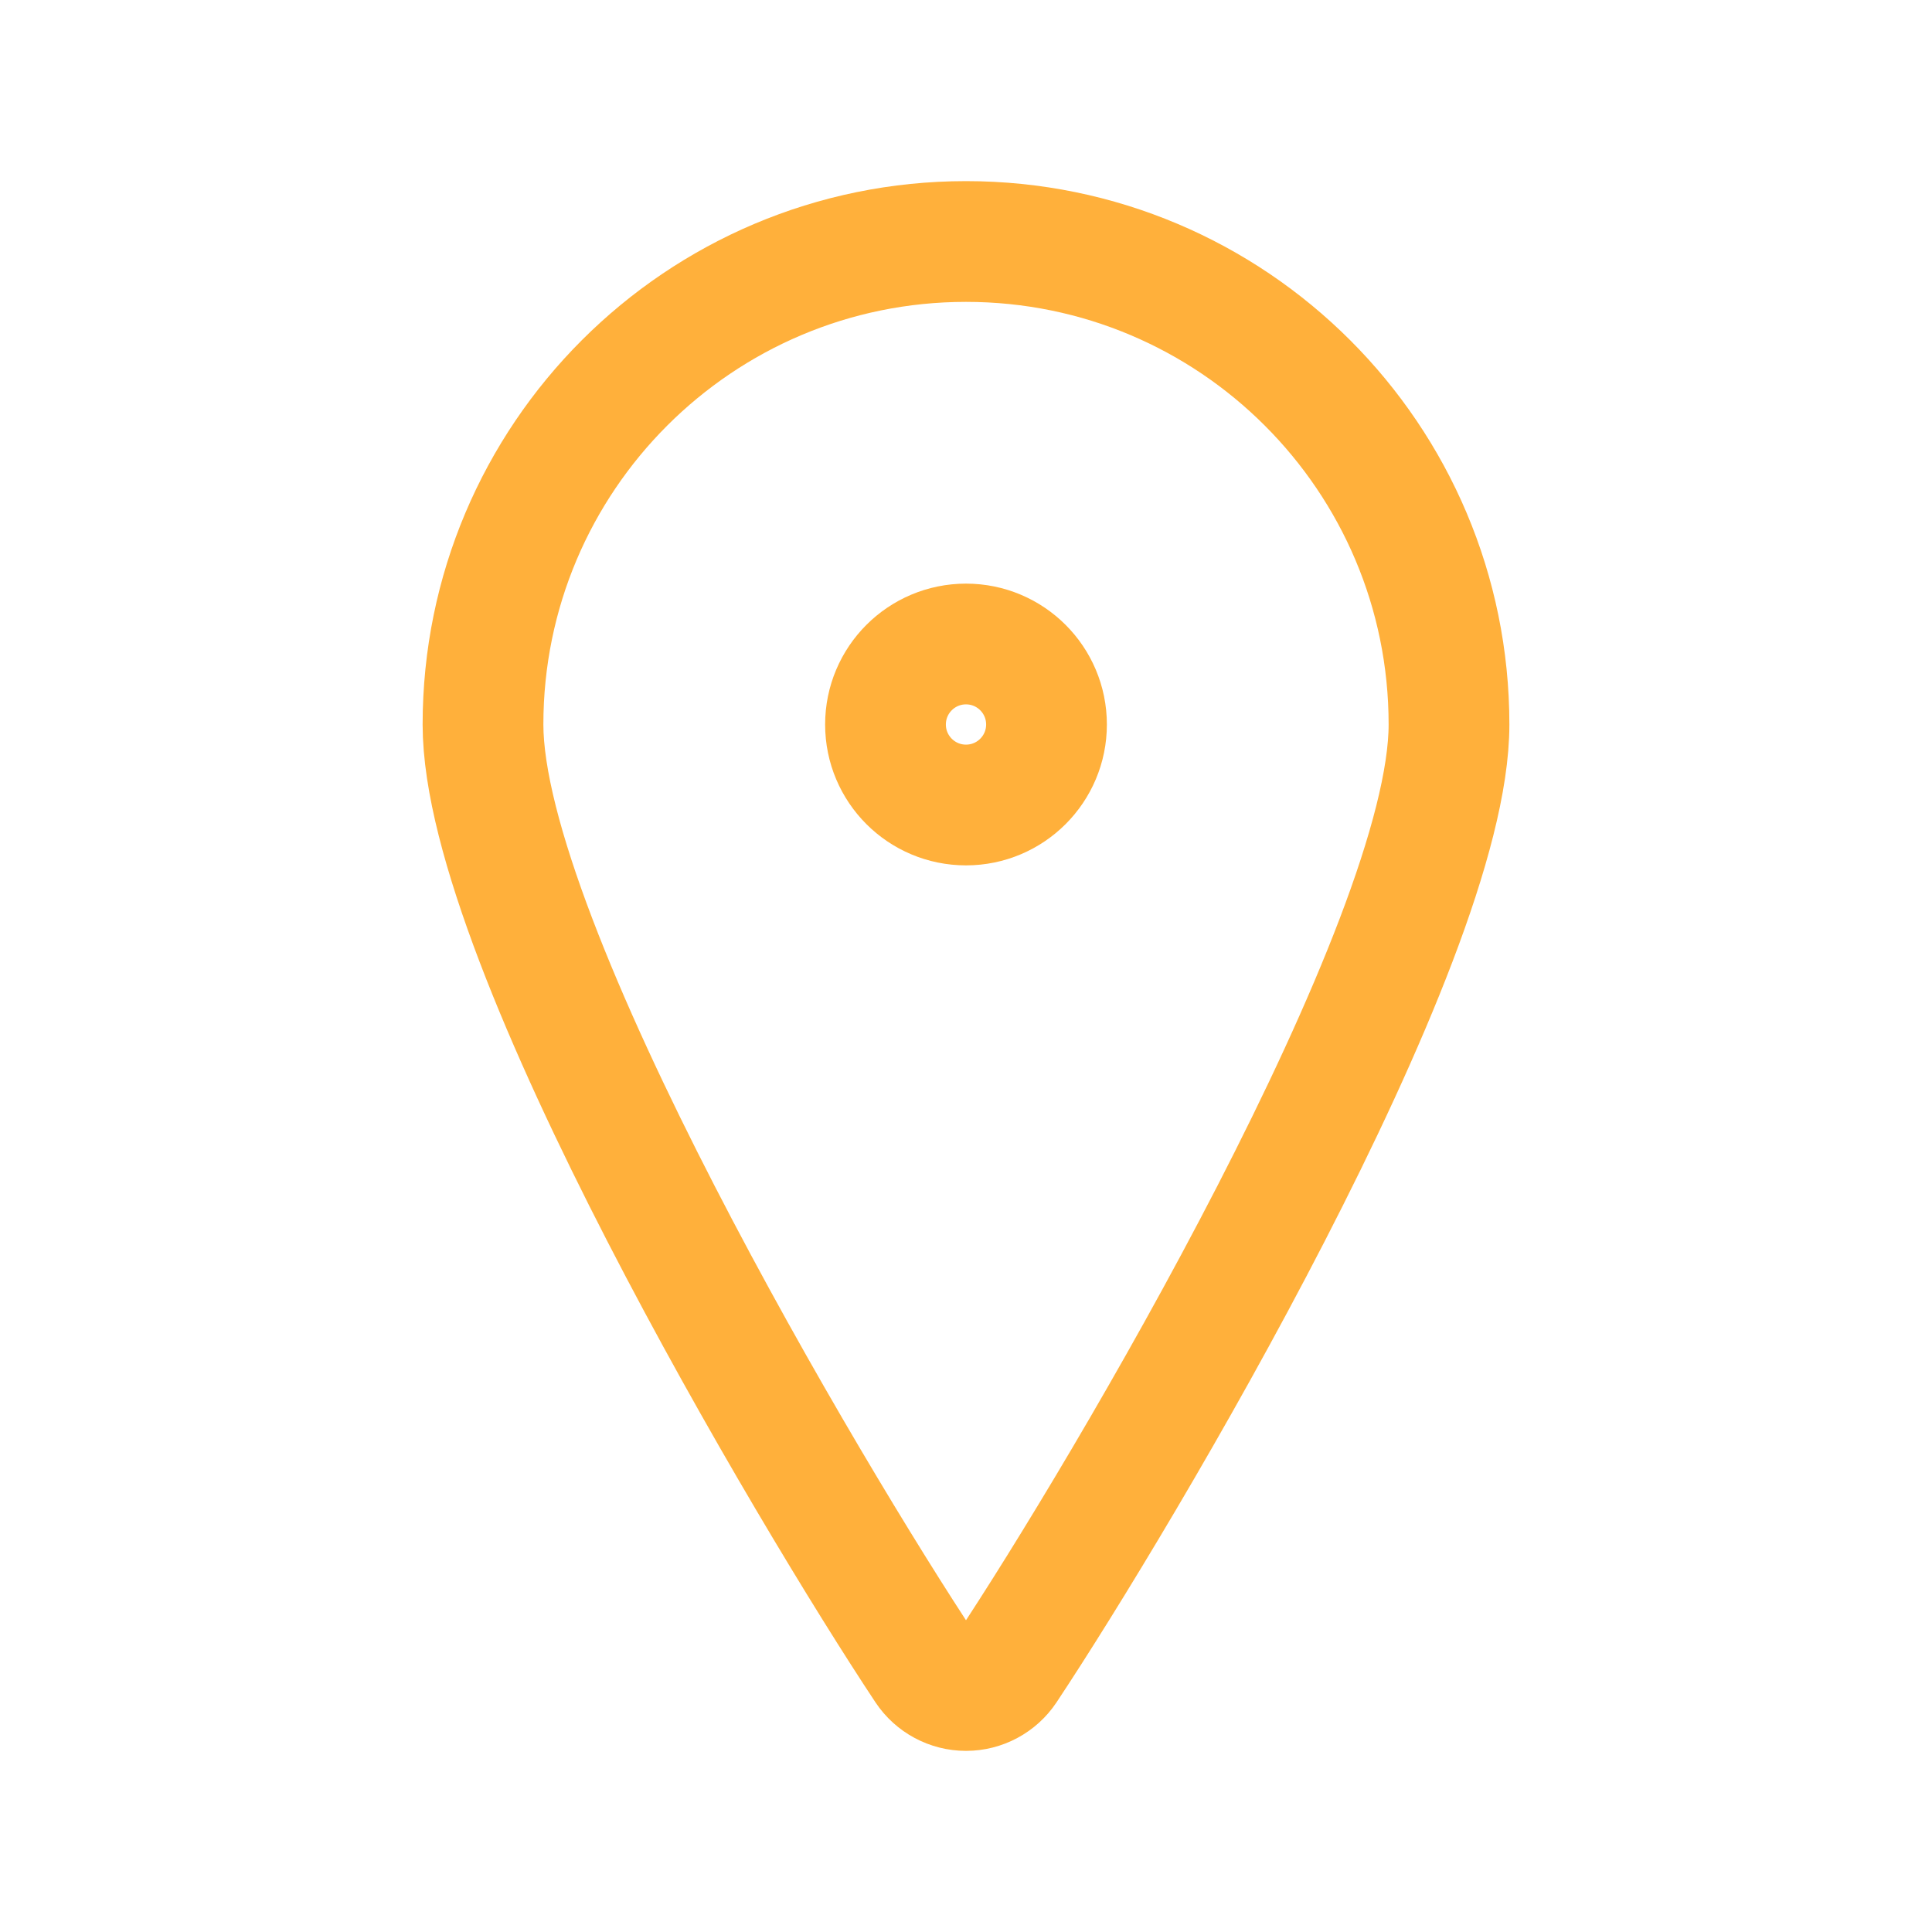 <?xml version="1.0" encoding="UTF-8"?>
<svg width="24px" height="24px" viewBox="0 0 24 24" version="1.1" xmlns="http://www.w3.org/2000/svg" xmlns:xlink="http://www.w3.org/1999/xlink">
    <!-- Generator: Sketch 52.6 (67491) - http://www.bohemiancoding.com/sketch -->
    <title>Artboard</title>
    <desc>Created with Sketch.</desc>
    <g id="Artboard" stroke="none" stroke-width="1" fill="none" fill-rule="evenodd">
        <g id="Pin_activity" transform="translate(6, 3)" stroke="#FFB03B" stroke-width="1.5">
            <circle id="Oval" cx="6" cy="6" r="1"></circle>
            <path d="M6,0 C9.314,0 12,2.686 12,6 C12,8.725 7.941,15.56 6.5,17.732 C6.389,17.899 6.201,18 6,18 C5.799,18 5.611,17.899 5.5,17.732 C4.059,15.56 0,8.725 0,6 C0,2.686 2.686,0 6,0 Z" id="Shape"></path>
        </g>
    </g>
</svg>
